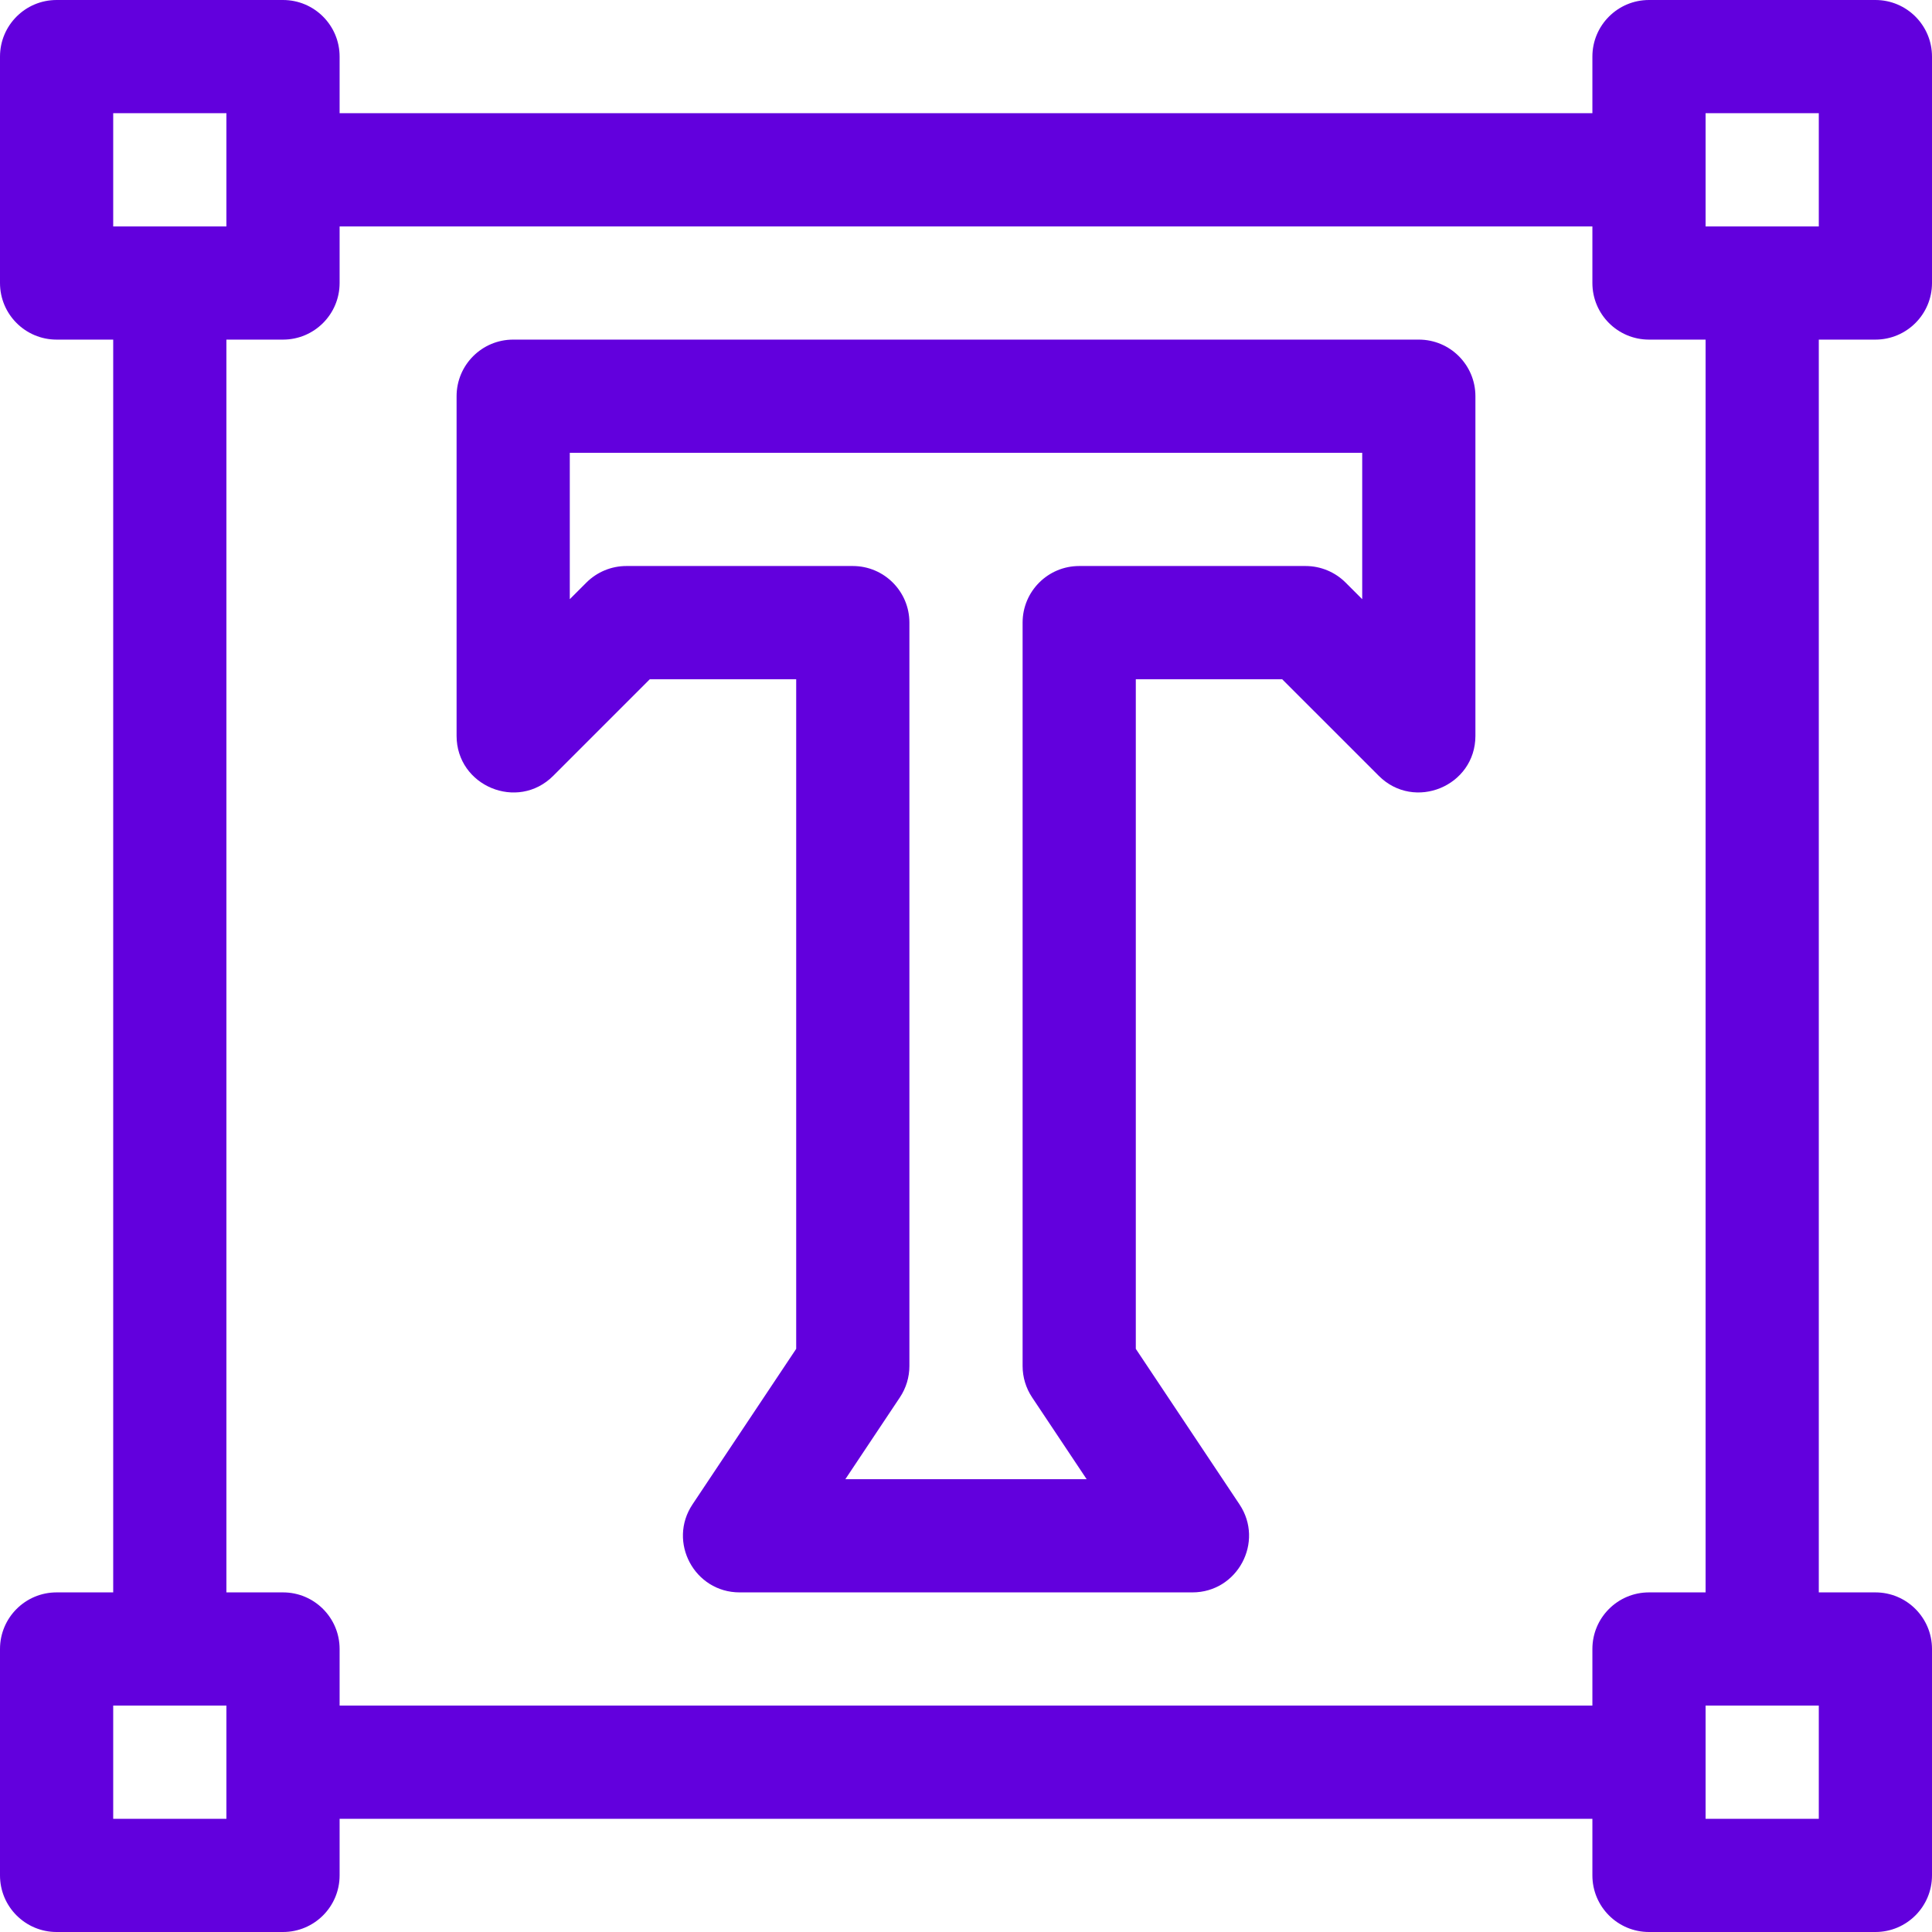 <?xml version="1.0" encoding="UTF-8"?> <svg xmlns="http://www.w3.org/2000/svg" xmlns:xlink="http://www.w3.org/1999/xlink" xmlns:svgjs="http://svgjs.com/svgjs" width="512" height="512" x="0" y="0" viewBox="0 0 512 512" style="enable-background:new 0 0 512 512" xml:space="preserve" class=""> <g> <g xmlns="http://www.w3.org/2000/svg"> <g> <path d="M497,90c8.284,0,15-6.716,15-15V15c0-8.284-6.716-15-15-15h-60c-8.284,0-15,6.716-15,15v15H90V15c0-8.284-6.716-15-15-15 H15C6.716,0,0,6.716,0,15v60c0,8.284,6.716,15,15,15h15v332H15c-8.284,0-15,6.716-15,15v60c0,8.284,6.716,15,15,15h60 c8.284,0,15-6.716,15-15v-15h332v15c0,8.284,6.716,15,15,15h60c8.284,0,15-6.716,15-15v-60c0-8.284-6.716-15-15-15h-15V90H497z M30,30h30v30H30V30z M60,482H30v-30h30V482z M422,437v15H90v-15c0-8.284-6.716-15-15-15H60V90h15c8.284,0,15-6.716,15-15V60h332 v15c0,8.284,6.716,15,15,15h15v332h-15C428.716,422,422,428.716,422,437z M482,482h-30v-30h30V482z M452,60V30h30v30H452z" fill="#6200dd" data-original="#000000" style="" class=""></path> </g> </g> <g xmlns="http://www.w3.org/2000/svg"> <g> <path d="M376,90H136c-8.284,0-15,6.716-15,15v90c0,13.302,16.165,20.051,25.606,10.607L172.213,180H211v177.458l-27.48,41.221 C176.879,408.64,184.05,422,196,422h120c11.971,0,19.109-13.377,12.48-23.32L301,357.458V180h38.783l25.611,25.607 C374.8,215.013,391,208.355,391,195v-90C391,96.716,384.284,90,376,90z M361,158.79l-4.398-4.397 c-2.813-2.813-6.628-4.393-10.605-4.393H286c-8.284,0-15,6.716-15,15v197c0,2.961,0.877,5.856,2.52,8.32L287.973,392h-63.945 l14.453-21.68c1.643-2.464,2.52-5.359,2.52-8.32V165c0-8.284-6.716-15-15-15h-60c-3.979,0-7.794,1.58-10.606,4.393L151,158.787 V120h210V158.79z" fill="#6200dd" data-original="#000000" style="" class=""></path> </g> </g> <g xmlns="http://www.w3.org/2000/svg"> </g> <g xmlns="http://www.w3.org/2000/svg"> </g> <g xmlns="http://www.w3.org/2000/svg"> </g> <g xmlns="http://www.w3.org/2000/svg"> </g> <g xmlns="http://www.w3.org/2000/svg"> </g> <g xmlns="http://www.w3.org/2000/svg"> </g> <g xmlns="http://www.w3.org/2000/svg"> </g> <g xmlns="http://www.w3.org/2000/svg"> </g> <g xmlns="http://www.w3.org/2000/svg"> </g> <g xmlns="http://www.w3.org/2000/svg"> </g> <g xmlns="http://www.w3.org/2000/svg"> </g> <g xmlns="http://www.w3.org/2000/svg"> </g> <g xmlns="http://www.w3.org/2000/svg"> </g> <g xmlns="http://www.w3.org/2000/svg"> </g> <g xmlns="http://www.w3.org/2000/svg"> </g> </g> </svg> 